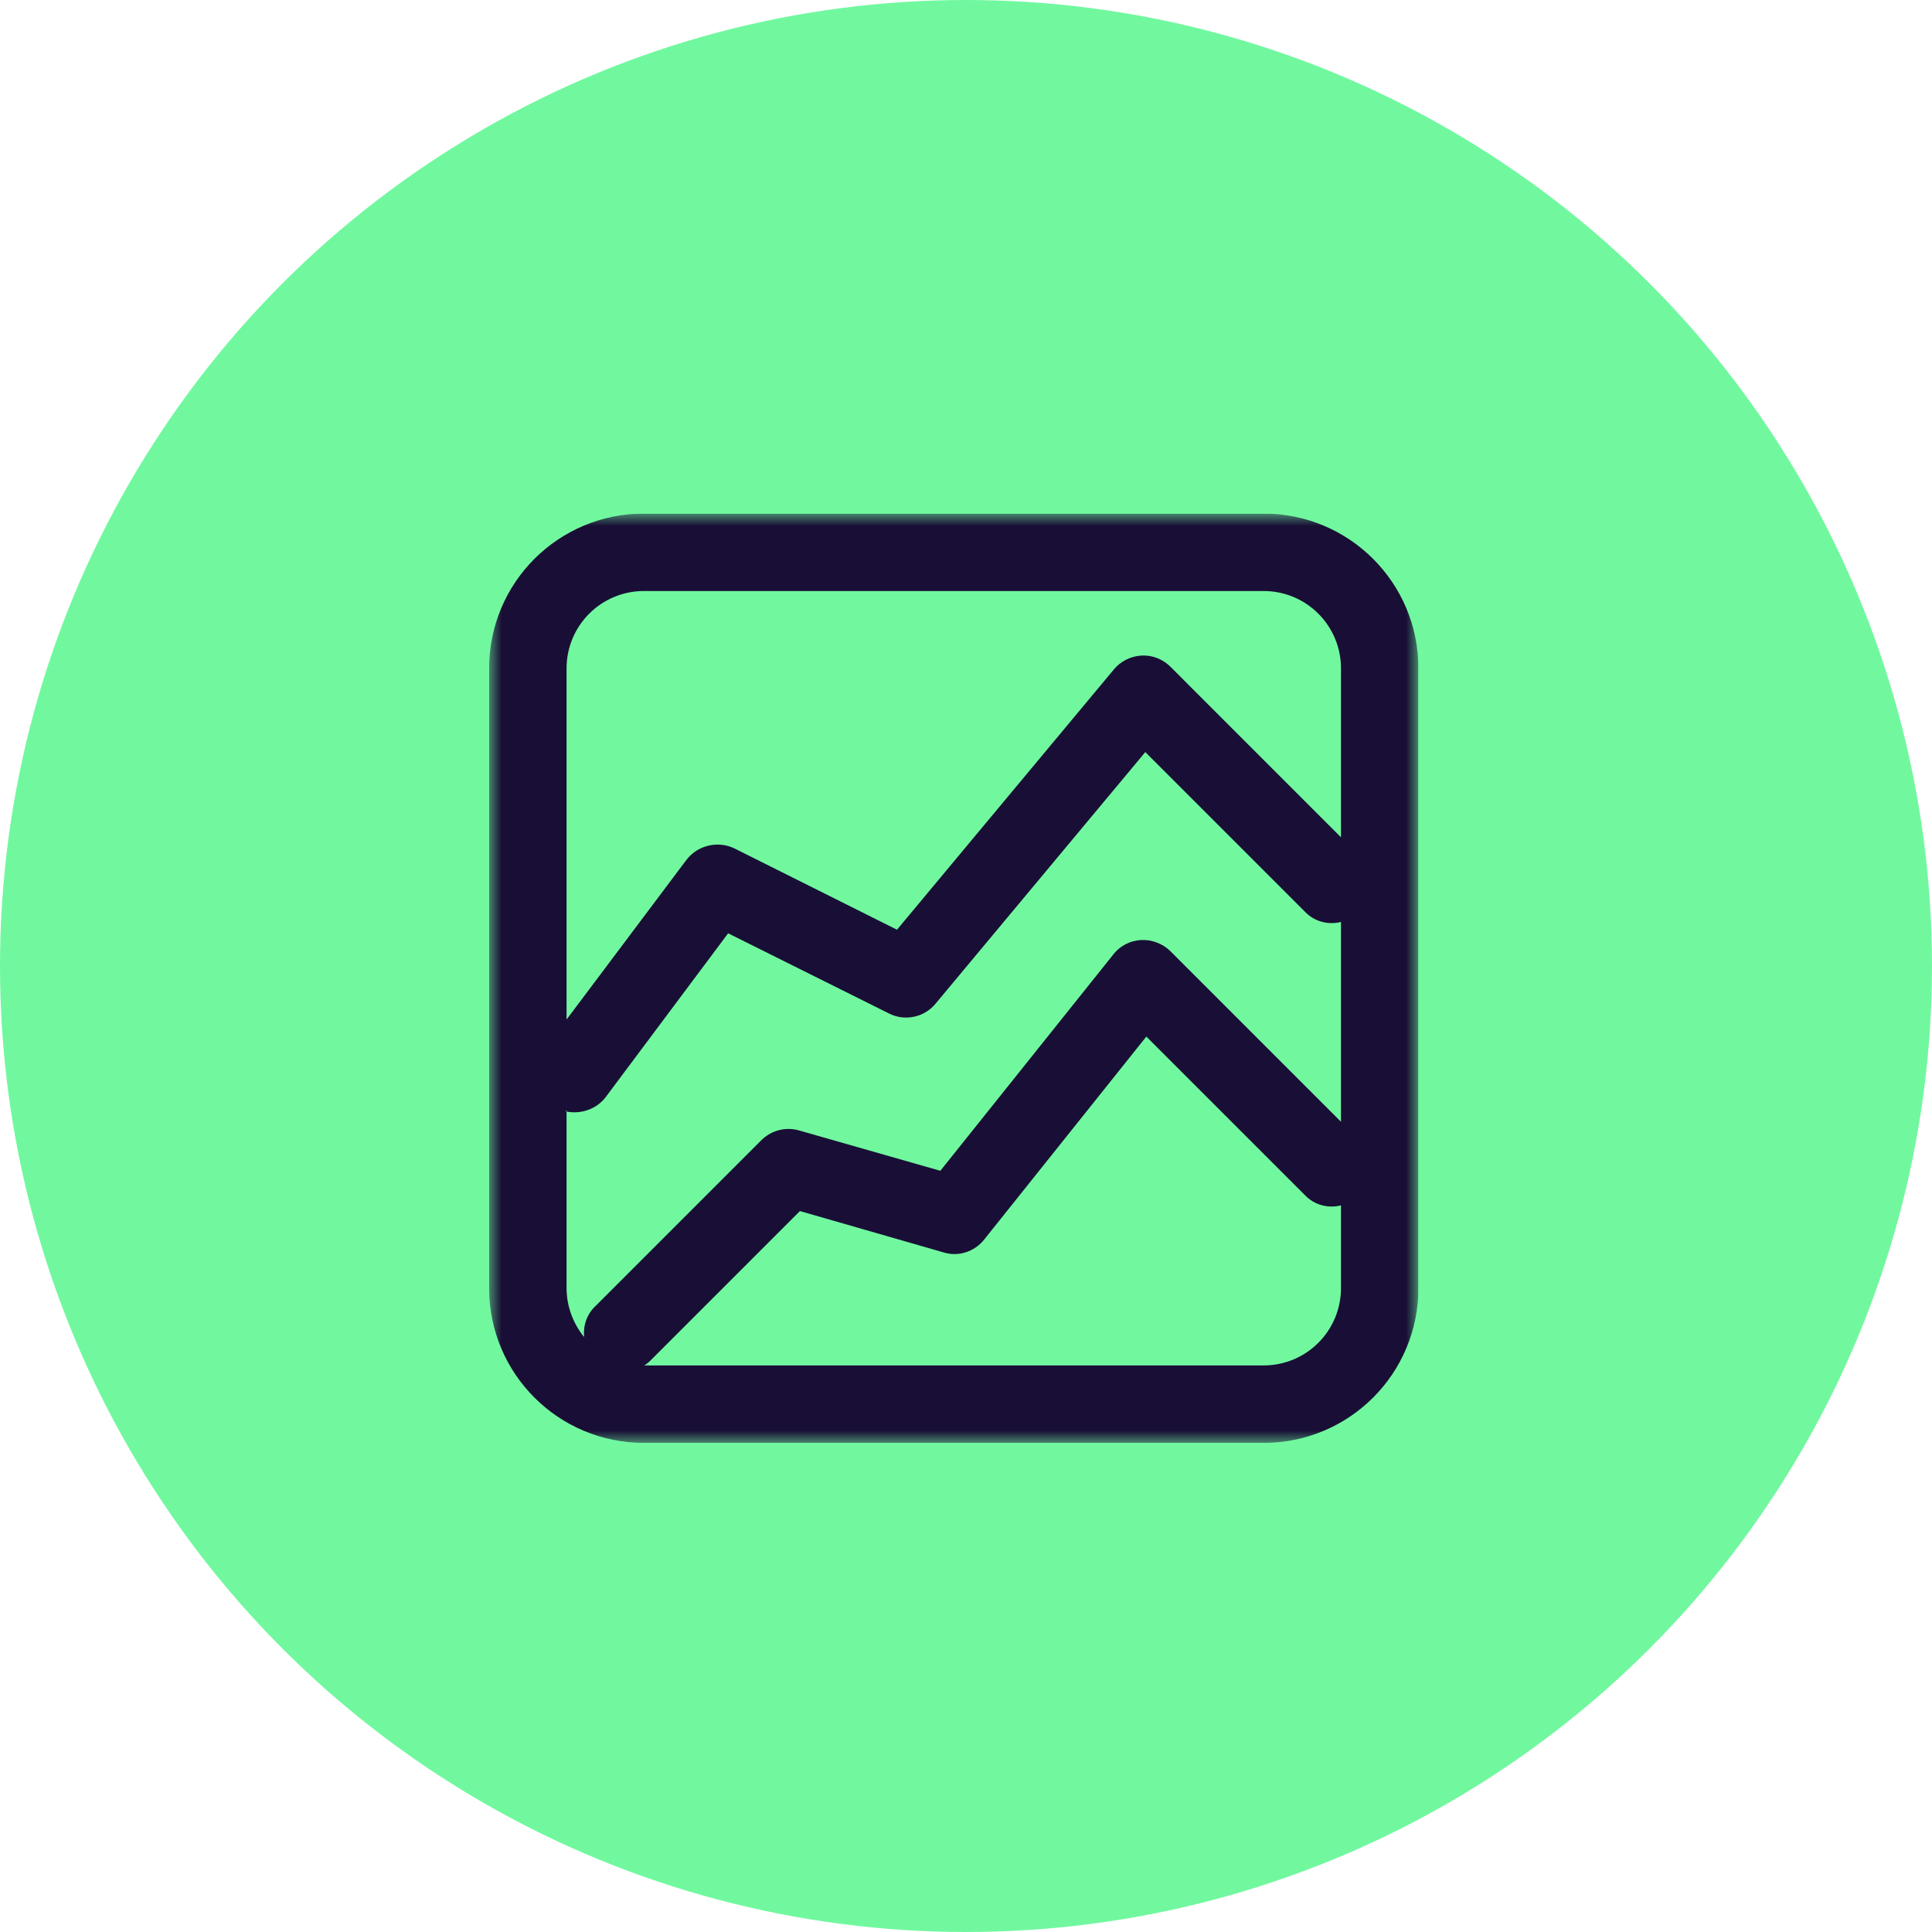 <svg xmlns="http://www.w3.org/2000/svg" width="79" height="79" viewBox="0 0 79 79" fill="none"><circle cx="39.5" cy="39.5" r="39.5" fill="#71F89F"></circle><g clip-path="url(#clip0_2187_5754)"><mask id="mask0_2187_5754" style="mask-type:luminance" maskUnits="userSpaceOnUse" x="20" y="21" width="38" height="38"><path d="M58 21H20V59H58V21Z" fill="white"></path></mask><g mask="url(#mask0_2187_5754)"><path fill-rule="evenodd" clip-rule="evenodd" d="M26.333 24.167H51.667C53.419 24.167 54.833 25.581 54.833 27.333V34.237L47.867 27.27C47.55 26.953 47.128 26.784 46.684 26.806C46.241 26.827 45.819 27.038 45.544 27.376L36.678 38.016L30.049 34.701C29.373 34.363 28.529 34.553 28.064 35.166L23.167 41.689V27.333C23.167 25.581 24.581 24.167 26.333 24.167ZM23.167 45.404V52.667C23.167 53.427 23.441 54.123 23.884 54.672C23.842 54.208 23.99 53.743 24.349 53.406L31.126 46.629C31.527 46.228 32.118 46.059 32.688 46.228L38.451 47.874L45.523 39.029C45.798 38.67 46.22 38.459 46.663 38.438C47.107 38.417 47.55 38.586 47.867 38.902L54.833 45.869V37.699C54.327 37.826 53.757 37.699 53.356 37.277L46.832 30.753L38.261 41.034C37.797 41.604 36.994 41.773 36.34 41.436L29.774 38.163L24.771 44.856C24.391 45.362 23.737 45.573 23.146 45.447V45.404H23.167ZM54.833 49.289C54.327 49.416 53.757 49.289 53.356 48.867L46.874 42.386L40.246 50.682C39.844 51.189 39.19 51.4 38.578 51.21L32.709 49.521L26.587 55.643C26.587 55.643 26.439 55.791 26.333 55.833H51.667C53.419 55.833 54.833 54.419 54.833 52.667V49.289ZM20 27.333C20 23.829 22.829 21 26.333 21H51.667C55.171 21 58 23.829 58 27.333V52.667C58 56.171 55.171 59 51.667 59H26.333C22.829 59 20 56.171 20 52.667V27.333Z" fill="#190F36"></path></g></g><defs><clipPath id="clip0_2187_5754"><rect width="38" height="38" fill="white" transform="translate(20 21)"></rect></clipPath></defs></svg>
